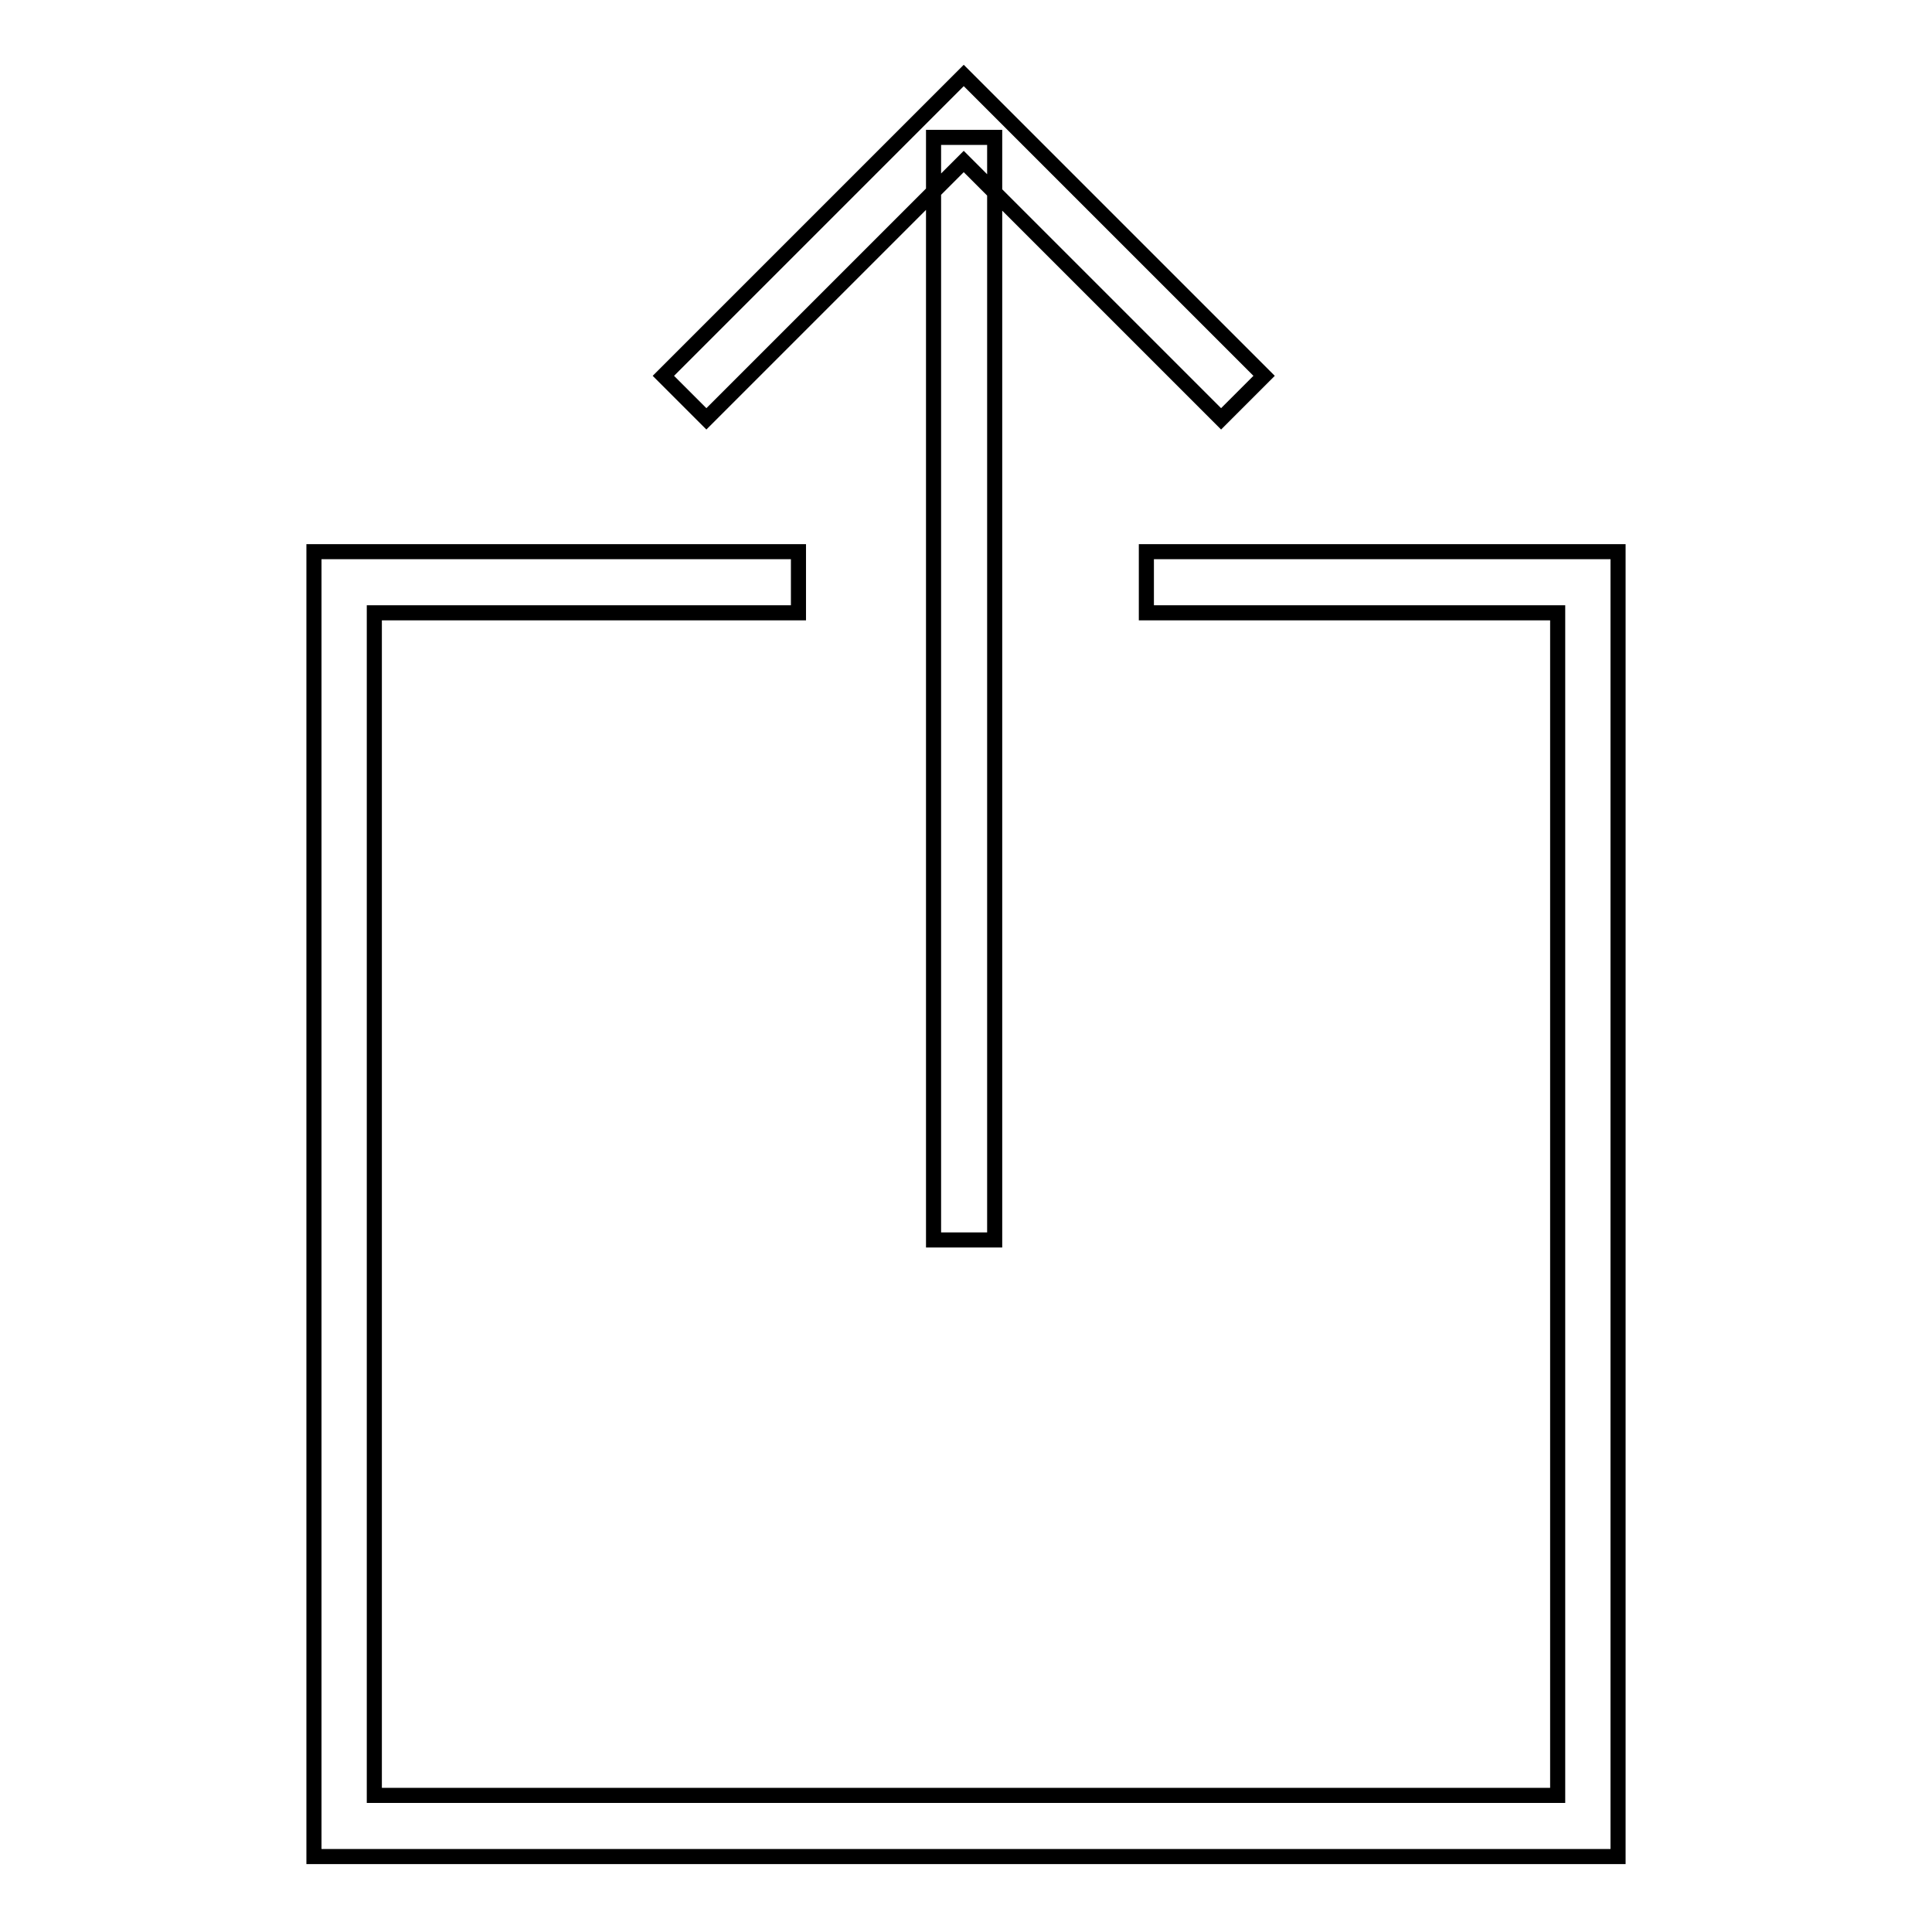 <?xml version="1.0" encoding="utf-8"?>
<!-- Svg Vector Icons : http://www.onlinewebfonts.com/icon -->
<!DOCTYPE svg PUBLIC "-//W3C//DTD SVG 1.1//EN" "http://www.w3.org/Graphics/SVG/1.1/DTD/svg11.dtd">
<svg version="1.1" xmlns="http://www.w3.org/2000/svg" xmlns:xlink="http://www.w3.org/1999/xlink" x="0px" y="0px" viewBox="0 0 256 256" enable-background="new 0 0 256 256" xml:space="preserve">
<g> <path stroke-width="2" fill-opacity="0" stroke="#000000"  d="M93.6,55.5l-5.7-5.7L127.7,10l39.8,39.8l-5.7,5.7l-34.1-34.1L93.6,55.5z M123.7,18.2h8.1v146.1h-8.1V18.2z  M214.4,246H41.6V73.1h64.2v8.1H49.6v156.7h156.8V81.2h-54.5v-8.1h62.5V246z"/></g>
</svg>